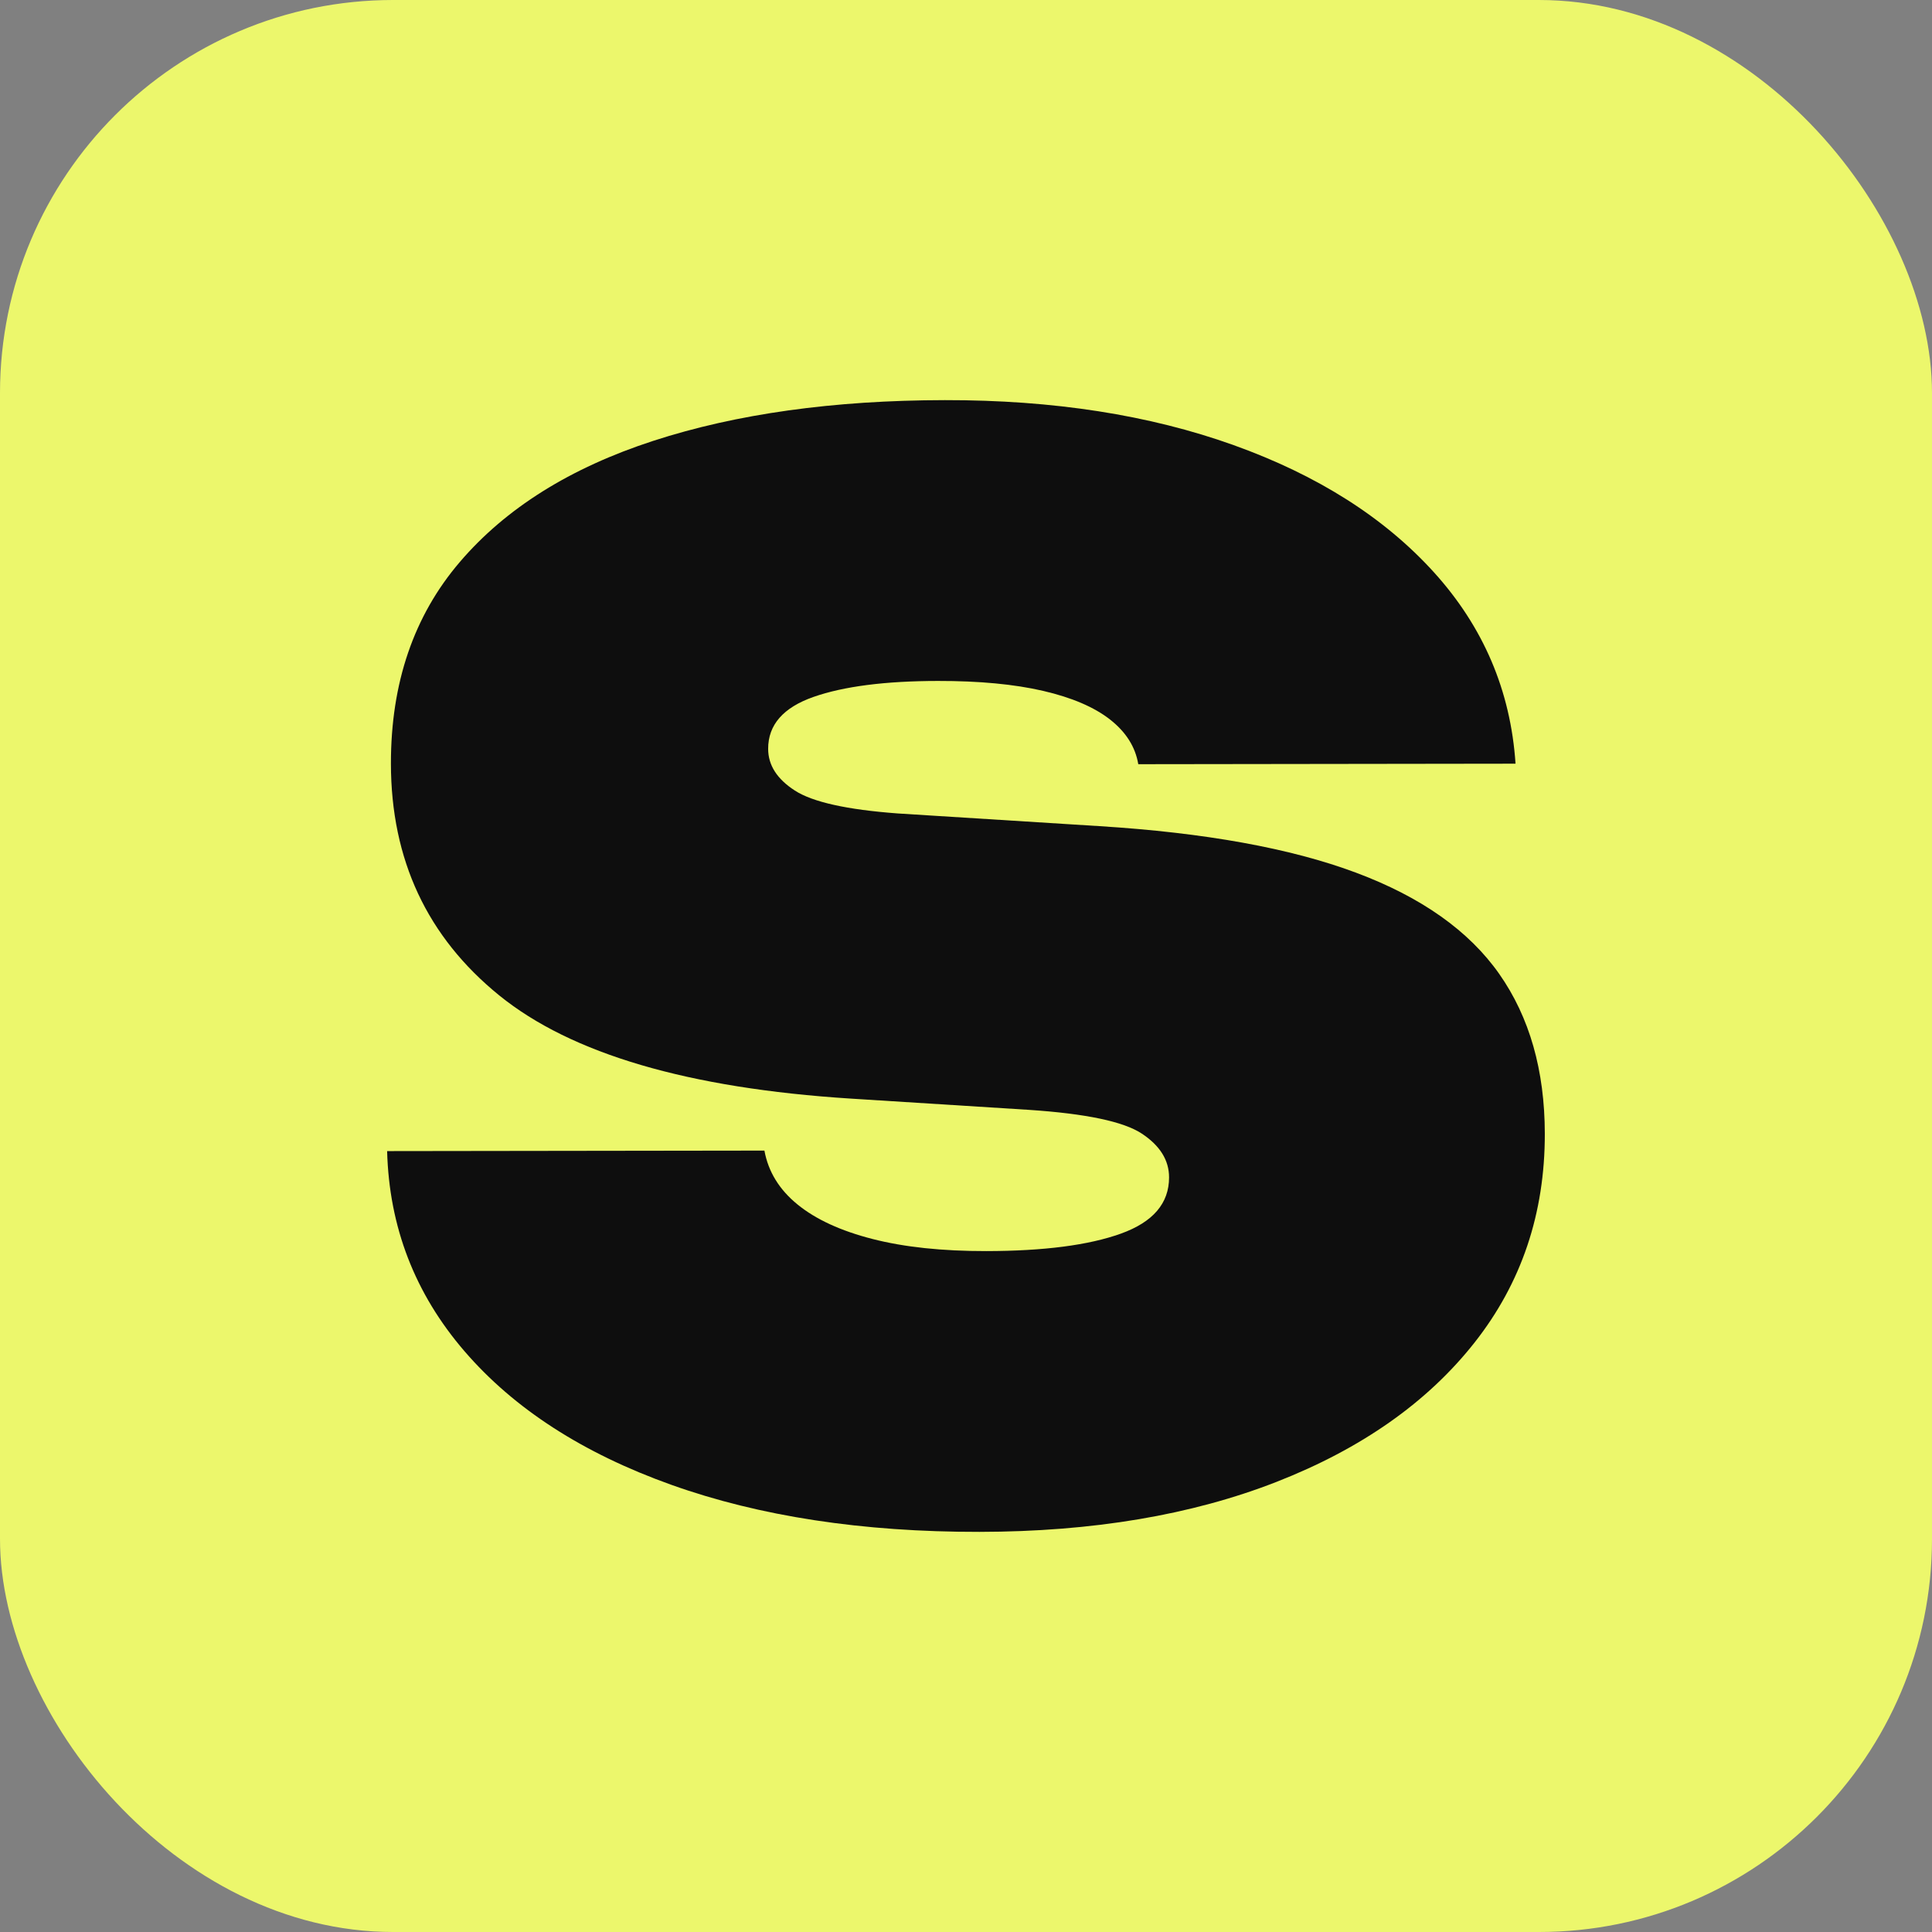 <?xml version="1.0" encoding="UTF-8"?> <svg xmlns="http://www.w3.org/2000/svg" id="_Слой_1" data-name="Слой 1" viewBox="0 0 615 615"><rect x="0" y="0" width="615" height="615" fill="#808080" stroke="none"/><defs><style> .cls-1 { fill: #ecf76c; } .cls-2 { fill: #0e0e0e; } </style></defs><rect class="cls-1" width="615" height="615" rx="125.13" ry="125.13"></rect><path class="cls-2" d="M123.24,366.42l120.09-.16c1.23,6.72,4.75,12.45,10.56,17.17,5.81,4.73,13.76,8.39,23.85,10.97,10.09,2.59,22.16,3.87,36.22,3.85,18.33-.02,32.61-1.88,42.85-5.56,10.23-3.68,15.34-9.65,15.33-17.9,0-5.5-2.92-10.15-8.73-13.97-5.81-3.81-17.73-6.31-35.76-7.52l-56.84-3.59c-51.65-3.29-88.94-14.24-111.89-32.85-22.94-18.6-34.44-43.19-34.48-73.75-.03-25.67,7.27-47.06,21.92-64.2,14.64-17.13,35.18-29.99,61.6-38.58,26.42-8.59,57.35-12.91,92.8-12.96,34.53-.05,65.17,4.73,91.92,14.32,26.75,9.59,48,23.08,63.77,40.48,15.76,17.4,24.42,37.71,25.98,60.93l-120.09,.16c-.92-5.5-3.91-10.23-8.96-14.2-5.05-3.96-12.16-7.01-21.33-9.14-9.17-2.12-20.33-3.18-33.47-3.16-16.81,.02-30.02,1.72-39.64,5.09-9.62,3.38-14.43,8.89-14.42,16.52,0,5.2,2.83,9.62,8.5,13.28,5.66,3.66,16.58,6.09,32.78,7.29l64.18,4.04c33.61,2.1,60.81,7.02,81.61,14.79,20.79,7.76,36.01,18.52,45.65,32.25,9.64,13.74,14.48,30.69,14.51,50.86,.03,25.37-7.43,47.53-22.37,66.49-14.95,18.97-35.94,33.74-62.97,44.32-27.03,10.58-58.58,15.89-94.63,15.94-37.29,.05-69.99-4.95-98.11-14.99-28.13-10.05-50.07-24.23-65.83-42.54-15.77-18.31-23.97-39.54-24.61-63.68Z"></path></svg> 